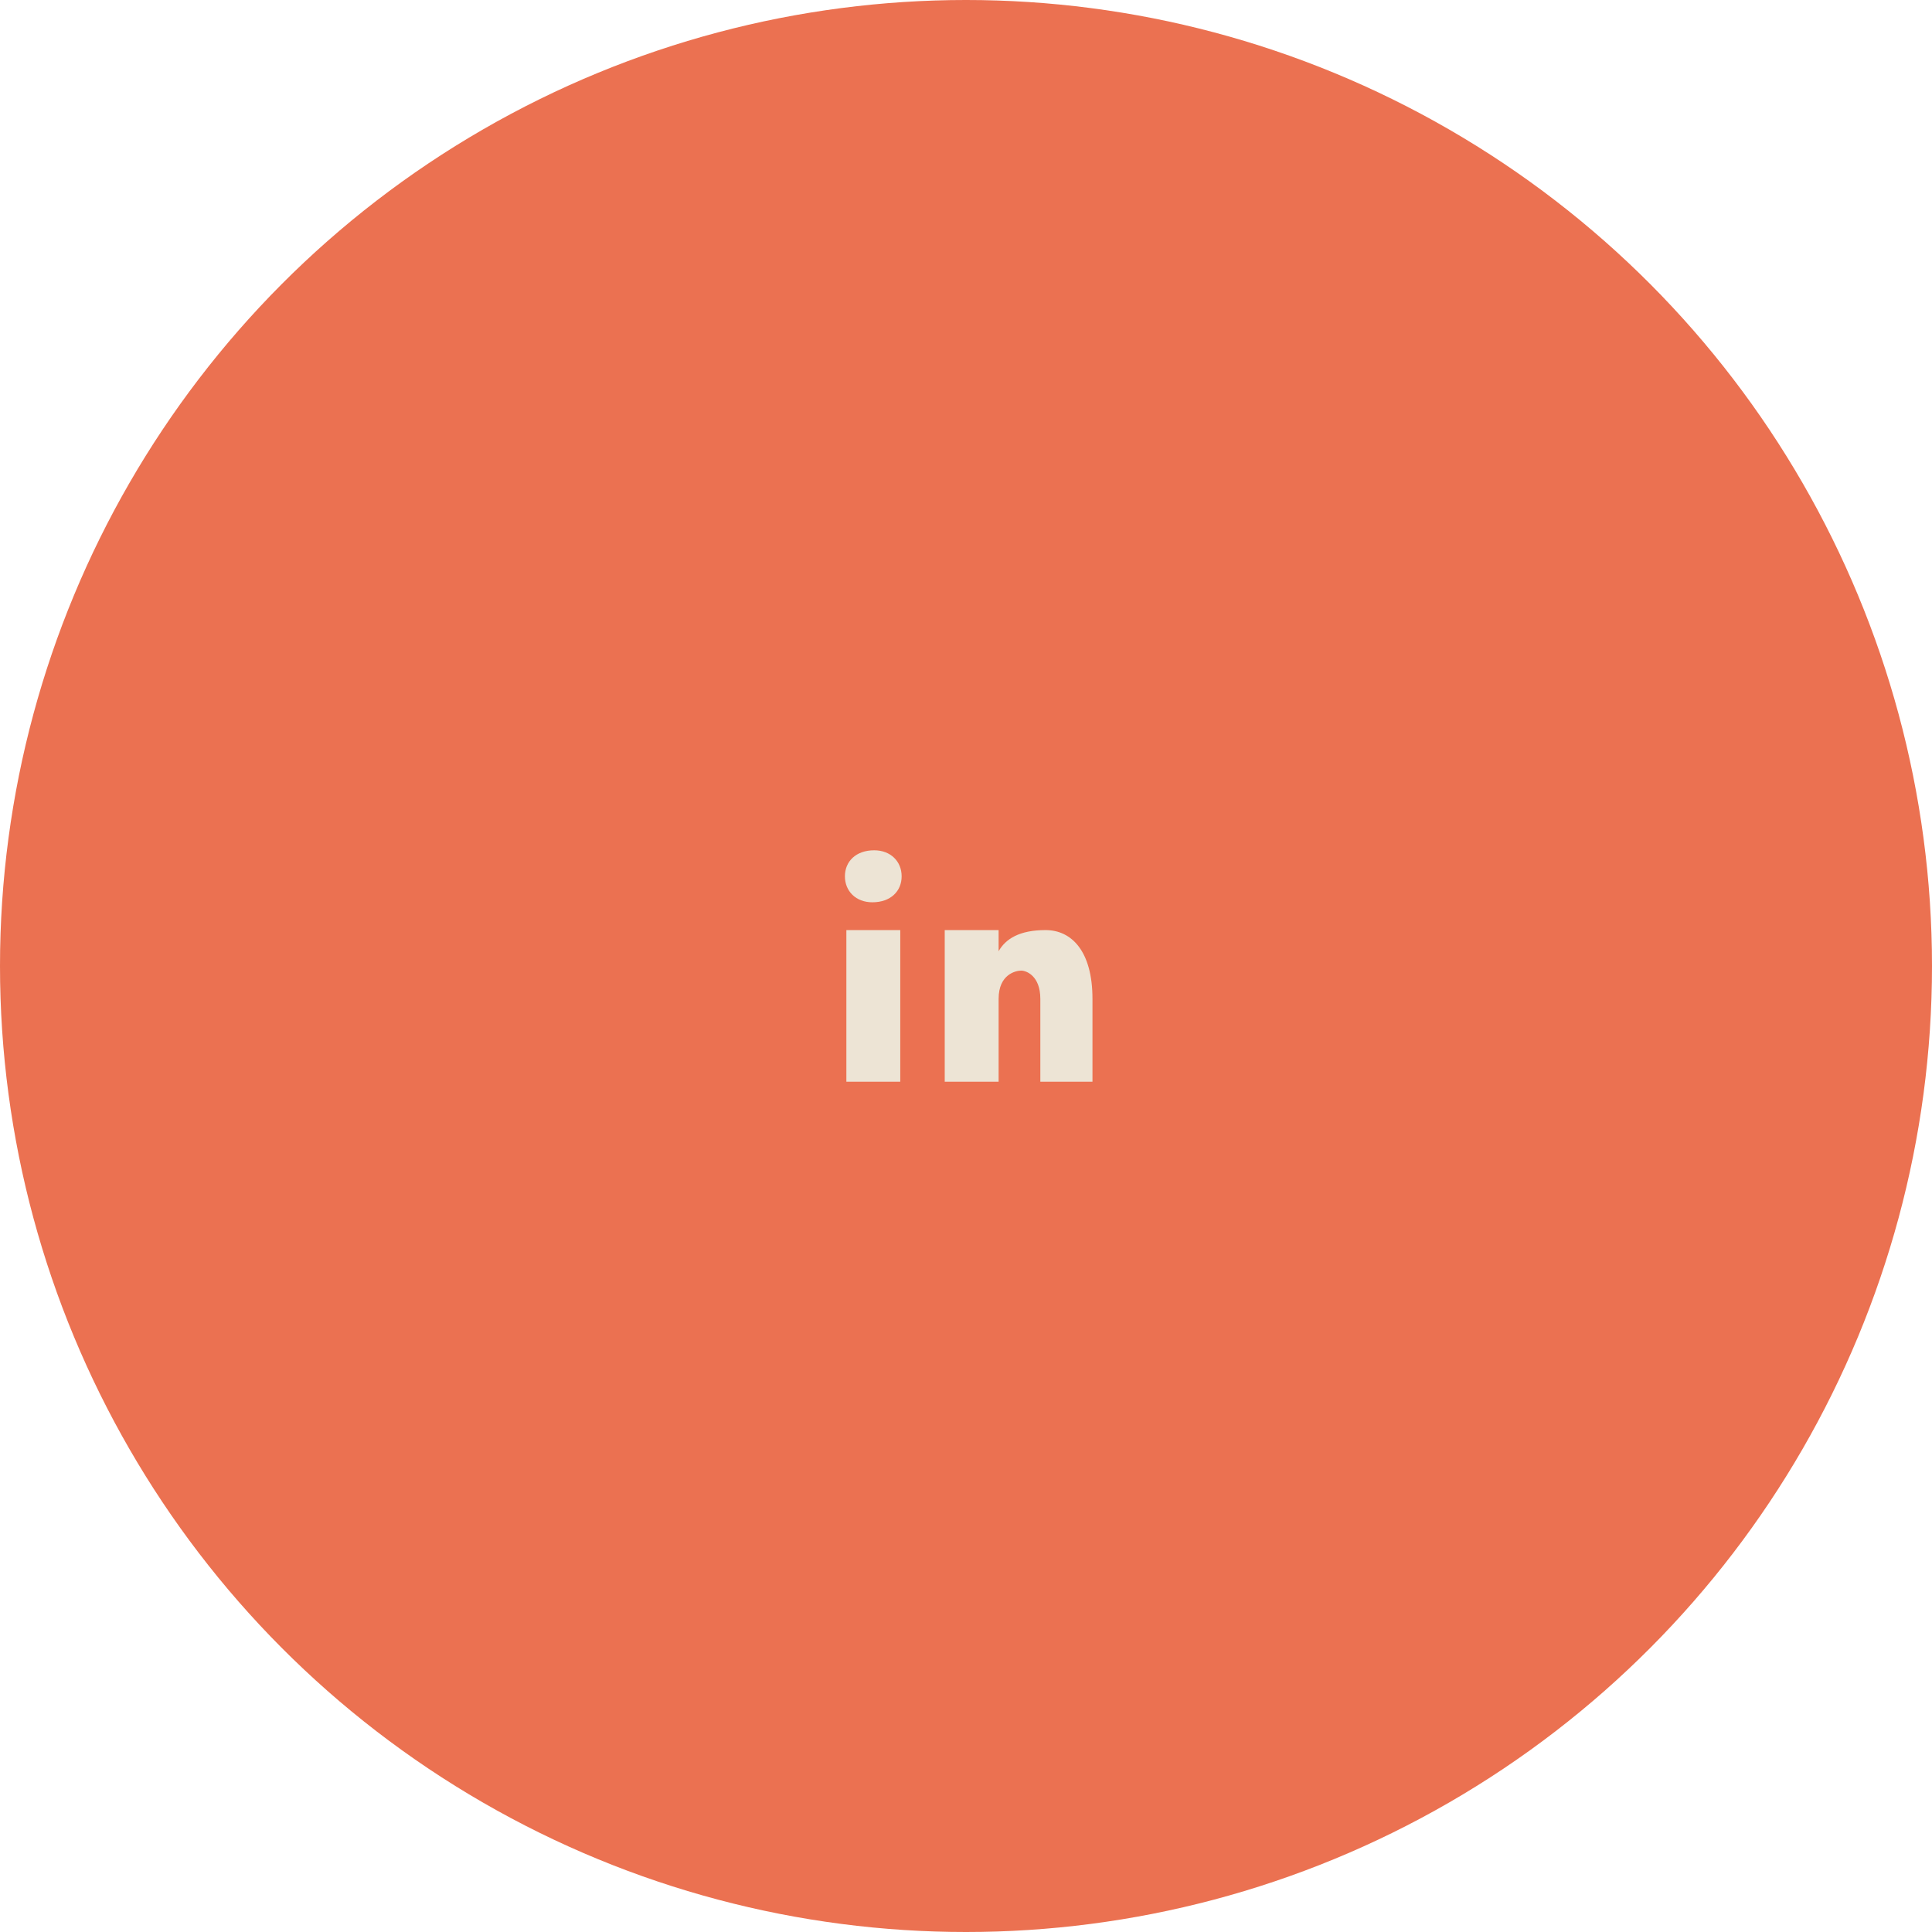 <?xml version="1.0" encoding="UTF-8"?> <svg xmlns="http://www.w3.org/2000/svg" width="359" height="359" viewBox="0 0 359 359" fill="none"> <circle cx="179.5" cy="179.5" r="179.5" fill="#EB7151"></circle> <path d="M162.441 158C159.04 158 157 160.073 157 162.835C157 165.596 159.04 167.661 162.1 167.661C165.501 167.661 167.541 165.596 167.541 162.835C167.541 160.073 165.501 158 162.441 158ZM157.271 172.826V201H167.285V172.826H157.271ZM175.547 172.826V201H185.561V185.6C185.561 181.016 188.786 180.357 189.754 180.357C190.722 180.357 193.312 181.342 193.312 185.6V201H203V185.6C203 176.758 199.126 172.826 194.281 172.826C189.435 172.826 186.851 174.462 185.561 176.756V172.826H175.547Z" fill="#EDE4D5"></path> </svg> 